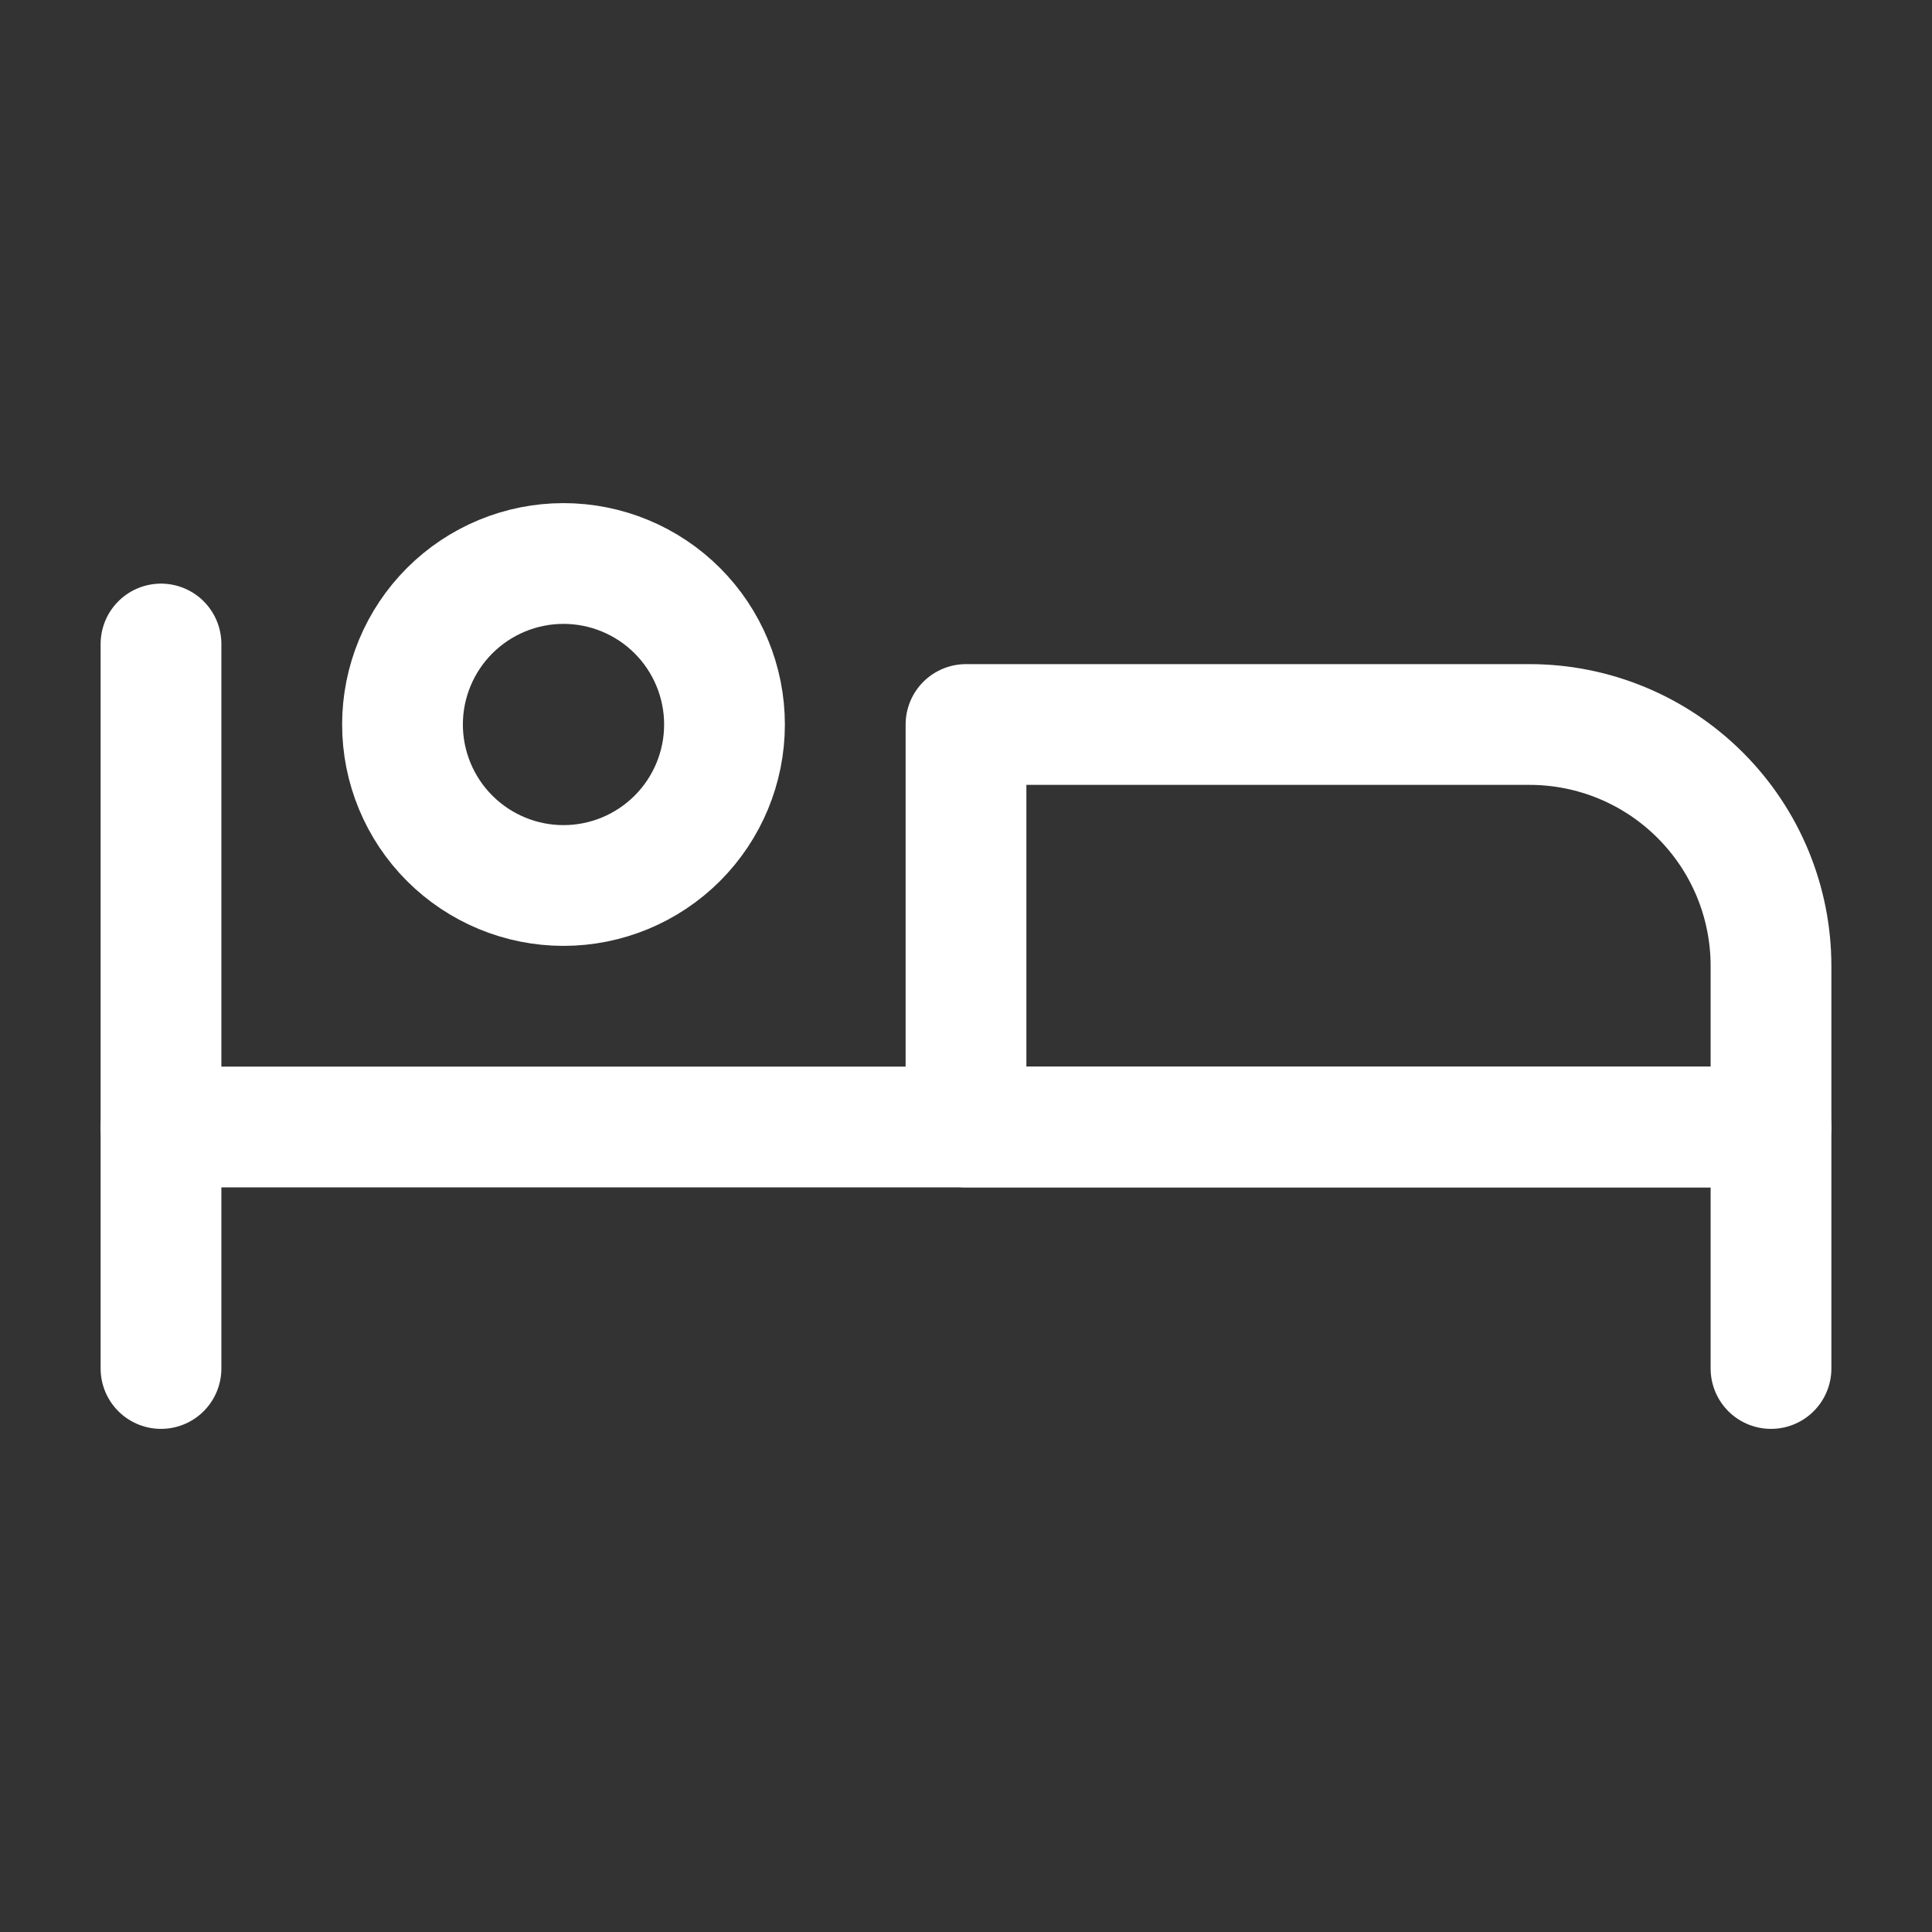 <svg width="24" height="24" viewBox="0 0 24 24" fill="none" xmlns="http://www.w3.org/2000/svg">
<rect x="0" y="0" width="24" height="24" fill="#333333" stroke="none"/>
<g clip-path="url(#clip0_262_21464)">
<path d="M5 9C5 9.53 5.211 10.039 5.586 10.414C5.961 10.789 6.47 11 7 11C7.53 11 8.039 10.789 8.414 10.414C8.789 10.039 9 9.53 9 9C9 8.47 8.789 7.961 8.414 7.586C8.039 7.211 7.53 7 7 7C6.47 7 5.961 7.211 5.586 7.586C5.211 7.961 5 8.47 5 9Z" stroke="white" stroke-width="1.5" stroke-linecap="round" stroke-linejoin="round"/>
<path d="M22 17V14H2" stroke="white" stroke-width="1.5" stroke-linecap="round" stroke-linejoin="round"/>
<path d="M2 8V17" stroke="white" stroke-width="1.5" stroke-linecap="round" stroke-linejoin="round"/>
<path d="M12 14H22V12C22 11.204 21.684 10.441 21.121 9.879C20.559 9.316 19.796 9 19 9H12V14Z" stroke="white" stroke-width="1.5" stroke-linecap="round" stroke-linejoin="round"/>
</g>
<defs>
<clipPath id="clip0_262_21464">
<rect width="24" height="24" fill="white"/>
</clipPath>
</defs>
</svg>
